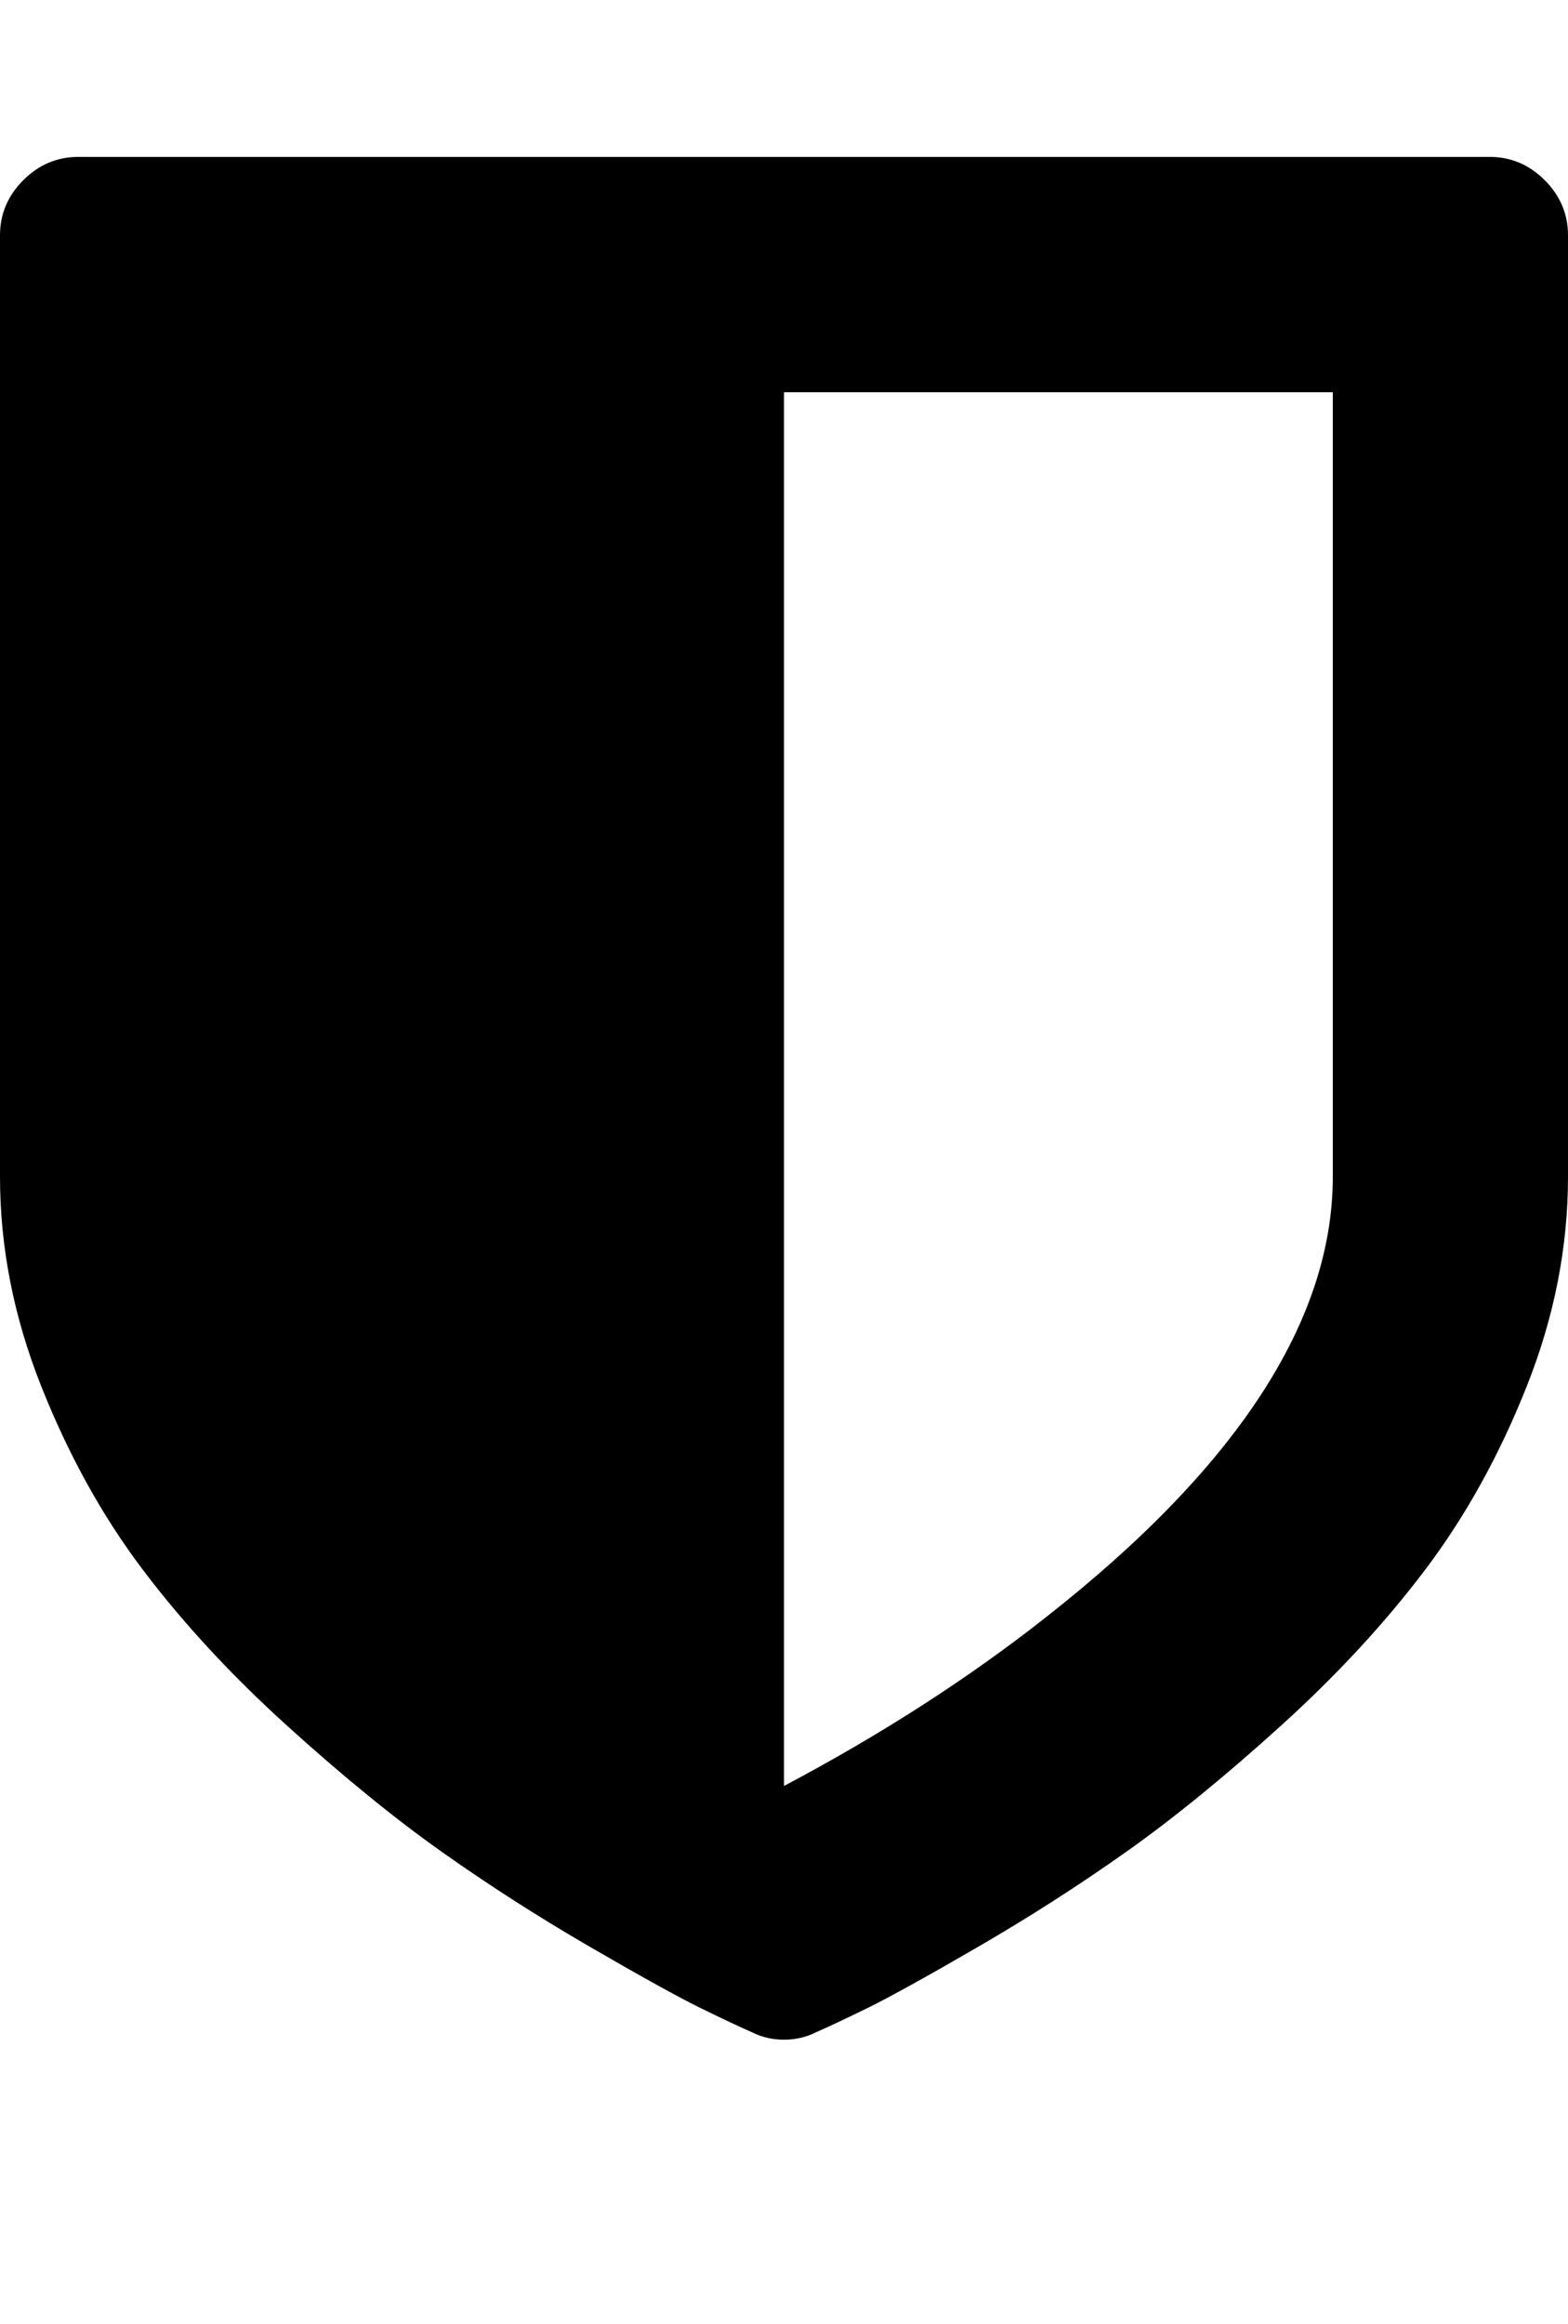 <svg version="1.1" xmlns="http://www.w3.org/2000/svg" xmlns:xlink="http://www.w3.org/1999/xlink" id="shield" viewBox="0 0 1280 1896.083"><path d="M1088 960V320H640v1137q119-63 213-137 235-184 235-360zm192-768v768q0 86-33.5 170.5t-83 150-118 127.5T919 1511t-121 77.5-89.5 49.5-42.5 20q-12 6-26 6t-26-6q-16-7-42.5-20t-89.5-49.5-121-77.5-126.5-103-118-127.5-83-150T0 960V192q0-26 19-45t45-19h1152q26 0 45 19t19 45z"/></svg>